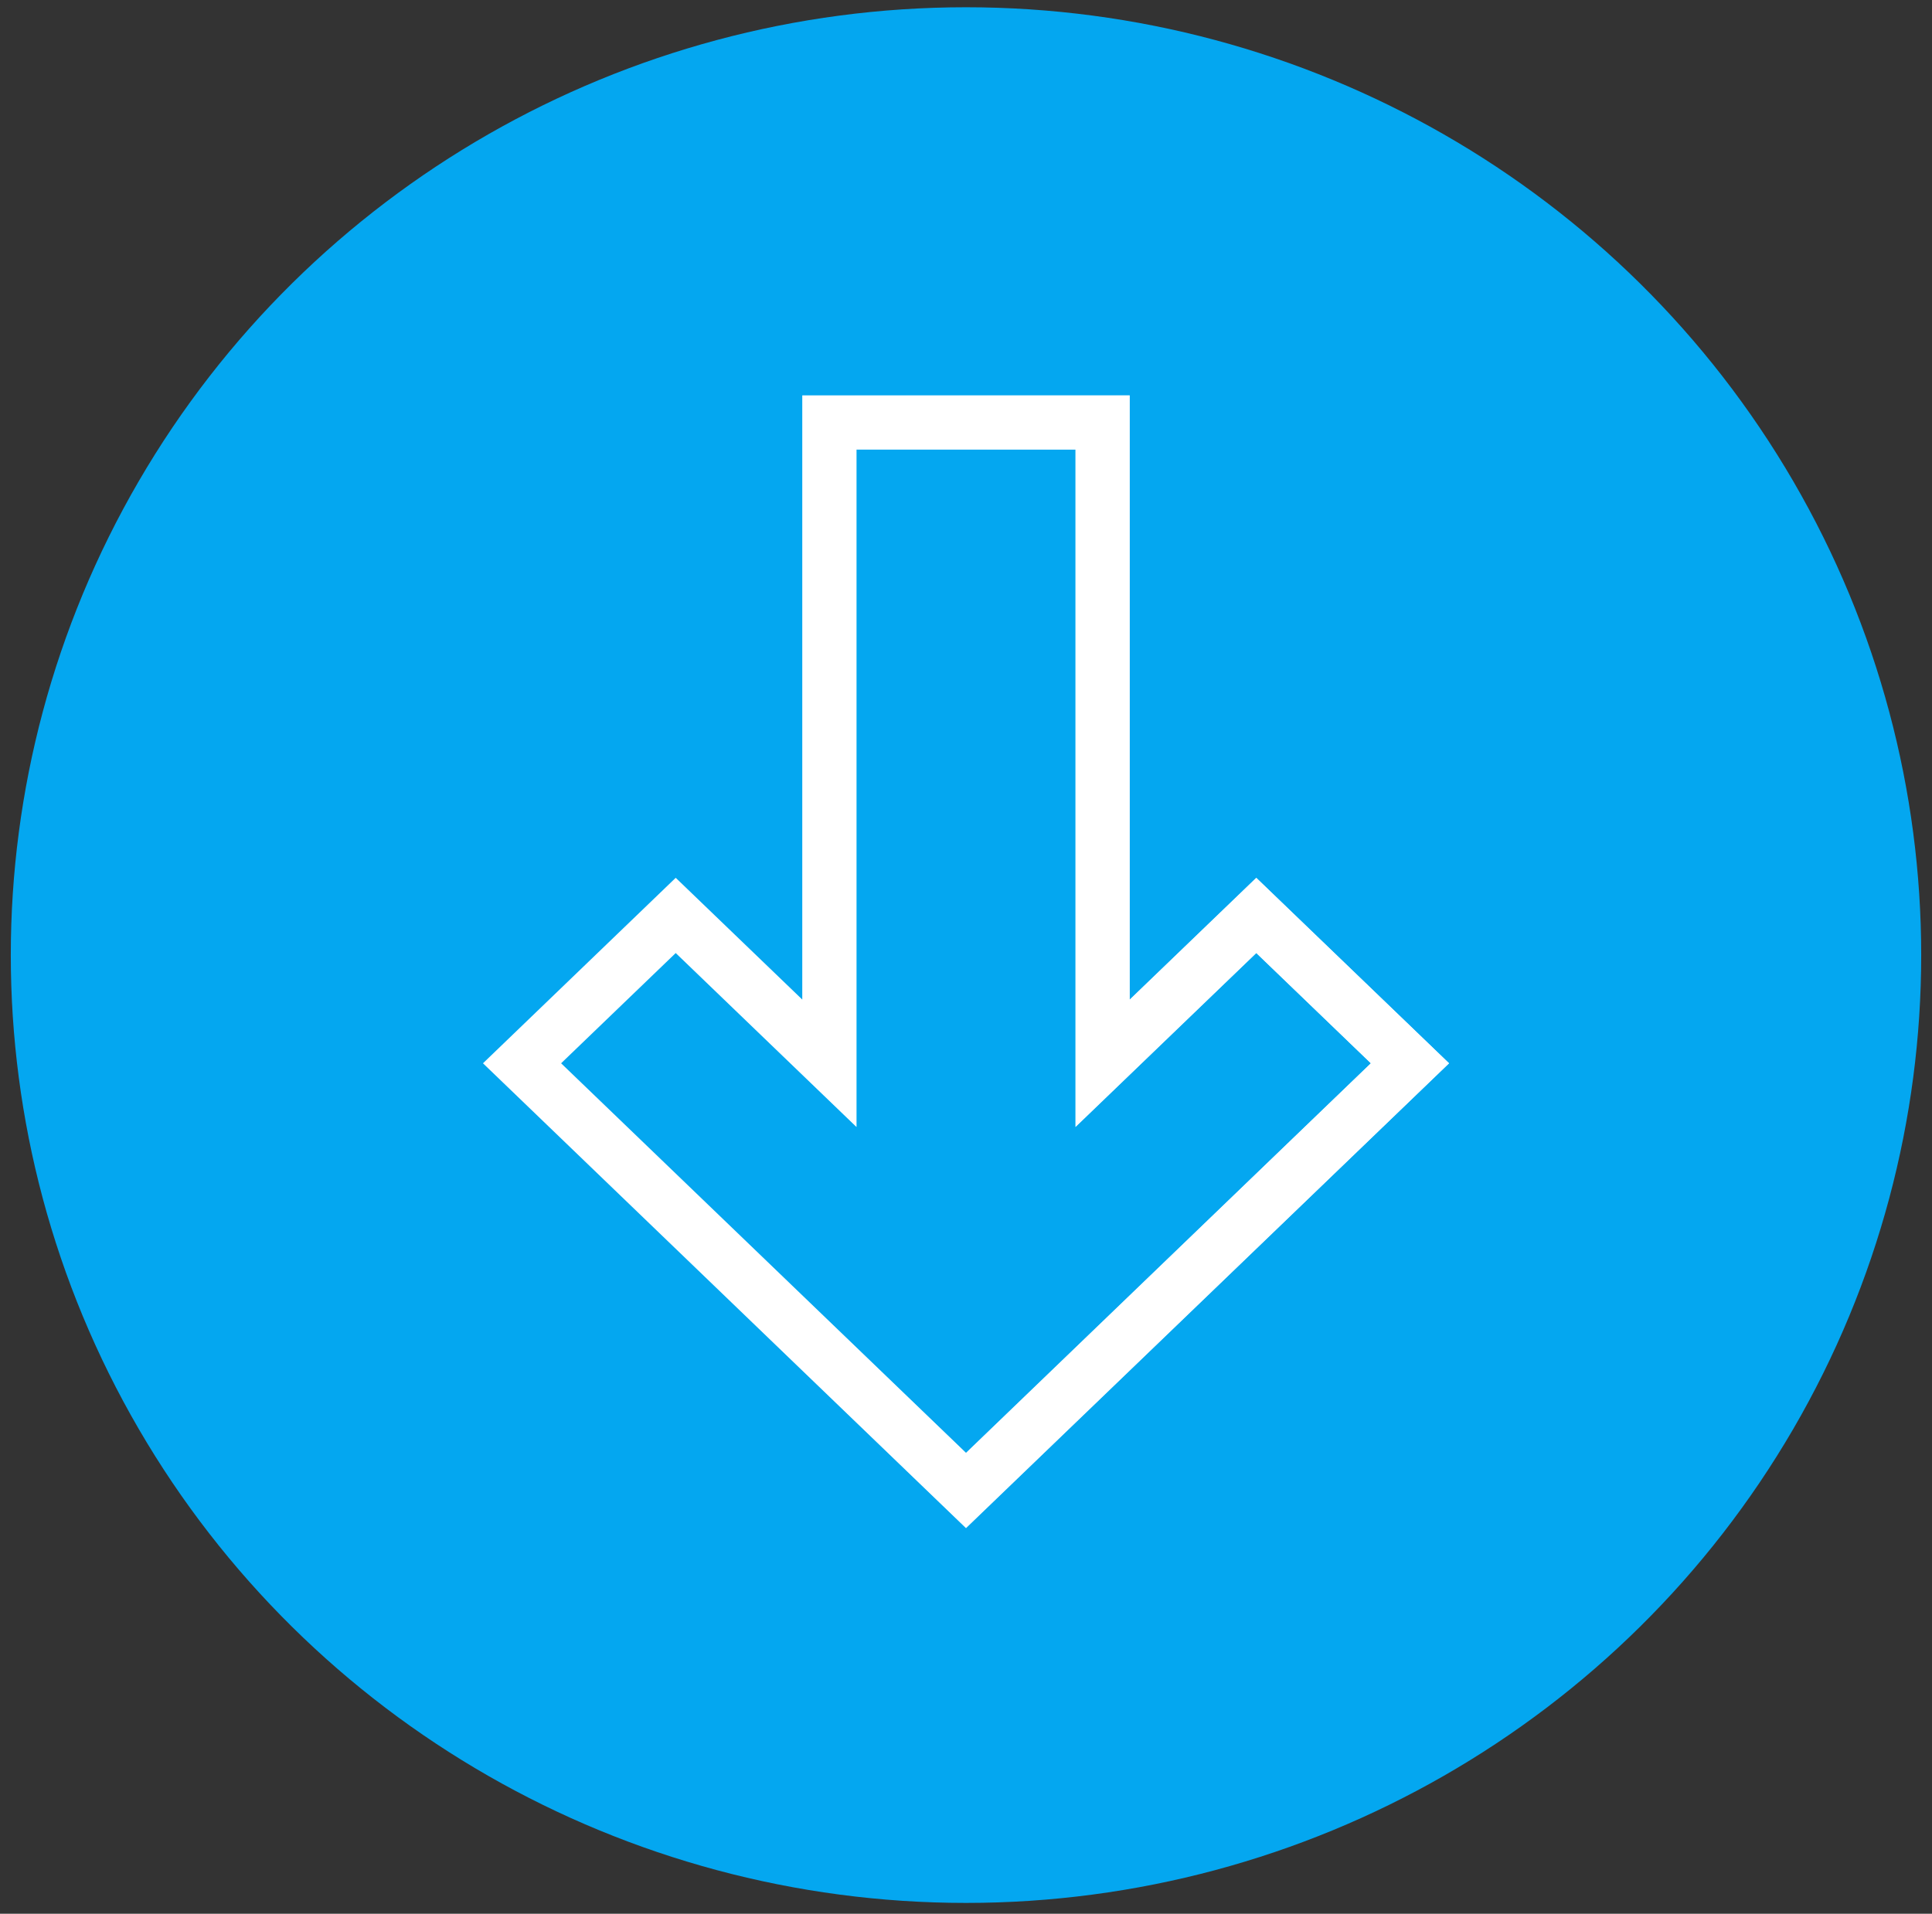<svg width="107" height="106" viewBox="0 0 107 106" fill="none" xmlns="http://www.w3.org/2000/svg">
<rect x="0" y="0" width="107" height="106" fill="#333333" stroke="none"/>
<ellipse cx="53.5" cy="52.902" rx="52.5" ry="52.902" transform="rotate(90 53.5 52.902)" fill="#04A7F0"/>
<path d="M61.066 58.895L61.066 23.402L45.934 23.402L45.934 58.895L37.423 50.705L28.912 58.895L53.5 82.557L78.088 58.895L69.577 50.705L61.066 58.895Z" stroke="white" stroke-width="3"/>
<path d="M61.066 58.895L61.066 23.402L45.934 23.402L45.934 58.895L37.423 50.705L28.912 58.895L53.5 82.557L78.088 58.895L69.577 50.705L61.066 58.895Z" stroke="url(#paint0_linear)" stroke-width="3"/>
<defs>
<linearGradient id="paint0_linear" x1="78.088" y1="52.98" x2="28.912" y2="52.98" gradientUnits="userSpaceOnUse">
<stop stop-color="white"/>
<stop offset="1" stop-color="white" stop-opacity="0"/>
</linearGradient>
</defs>
</svg>
